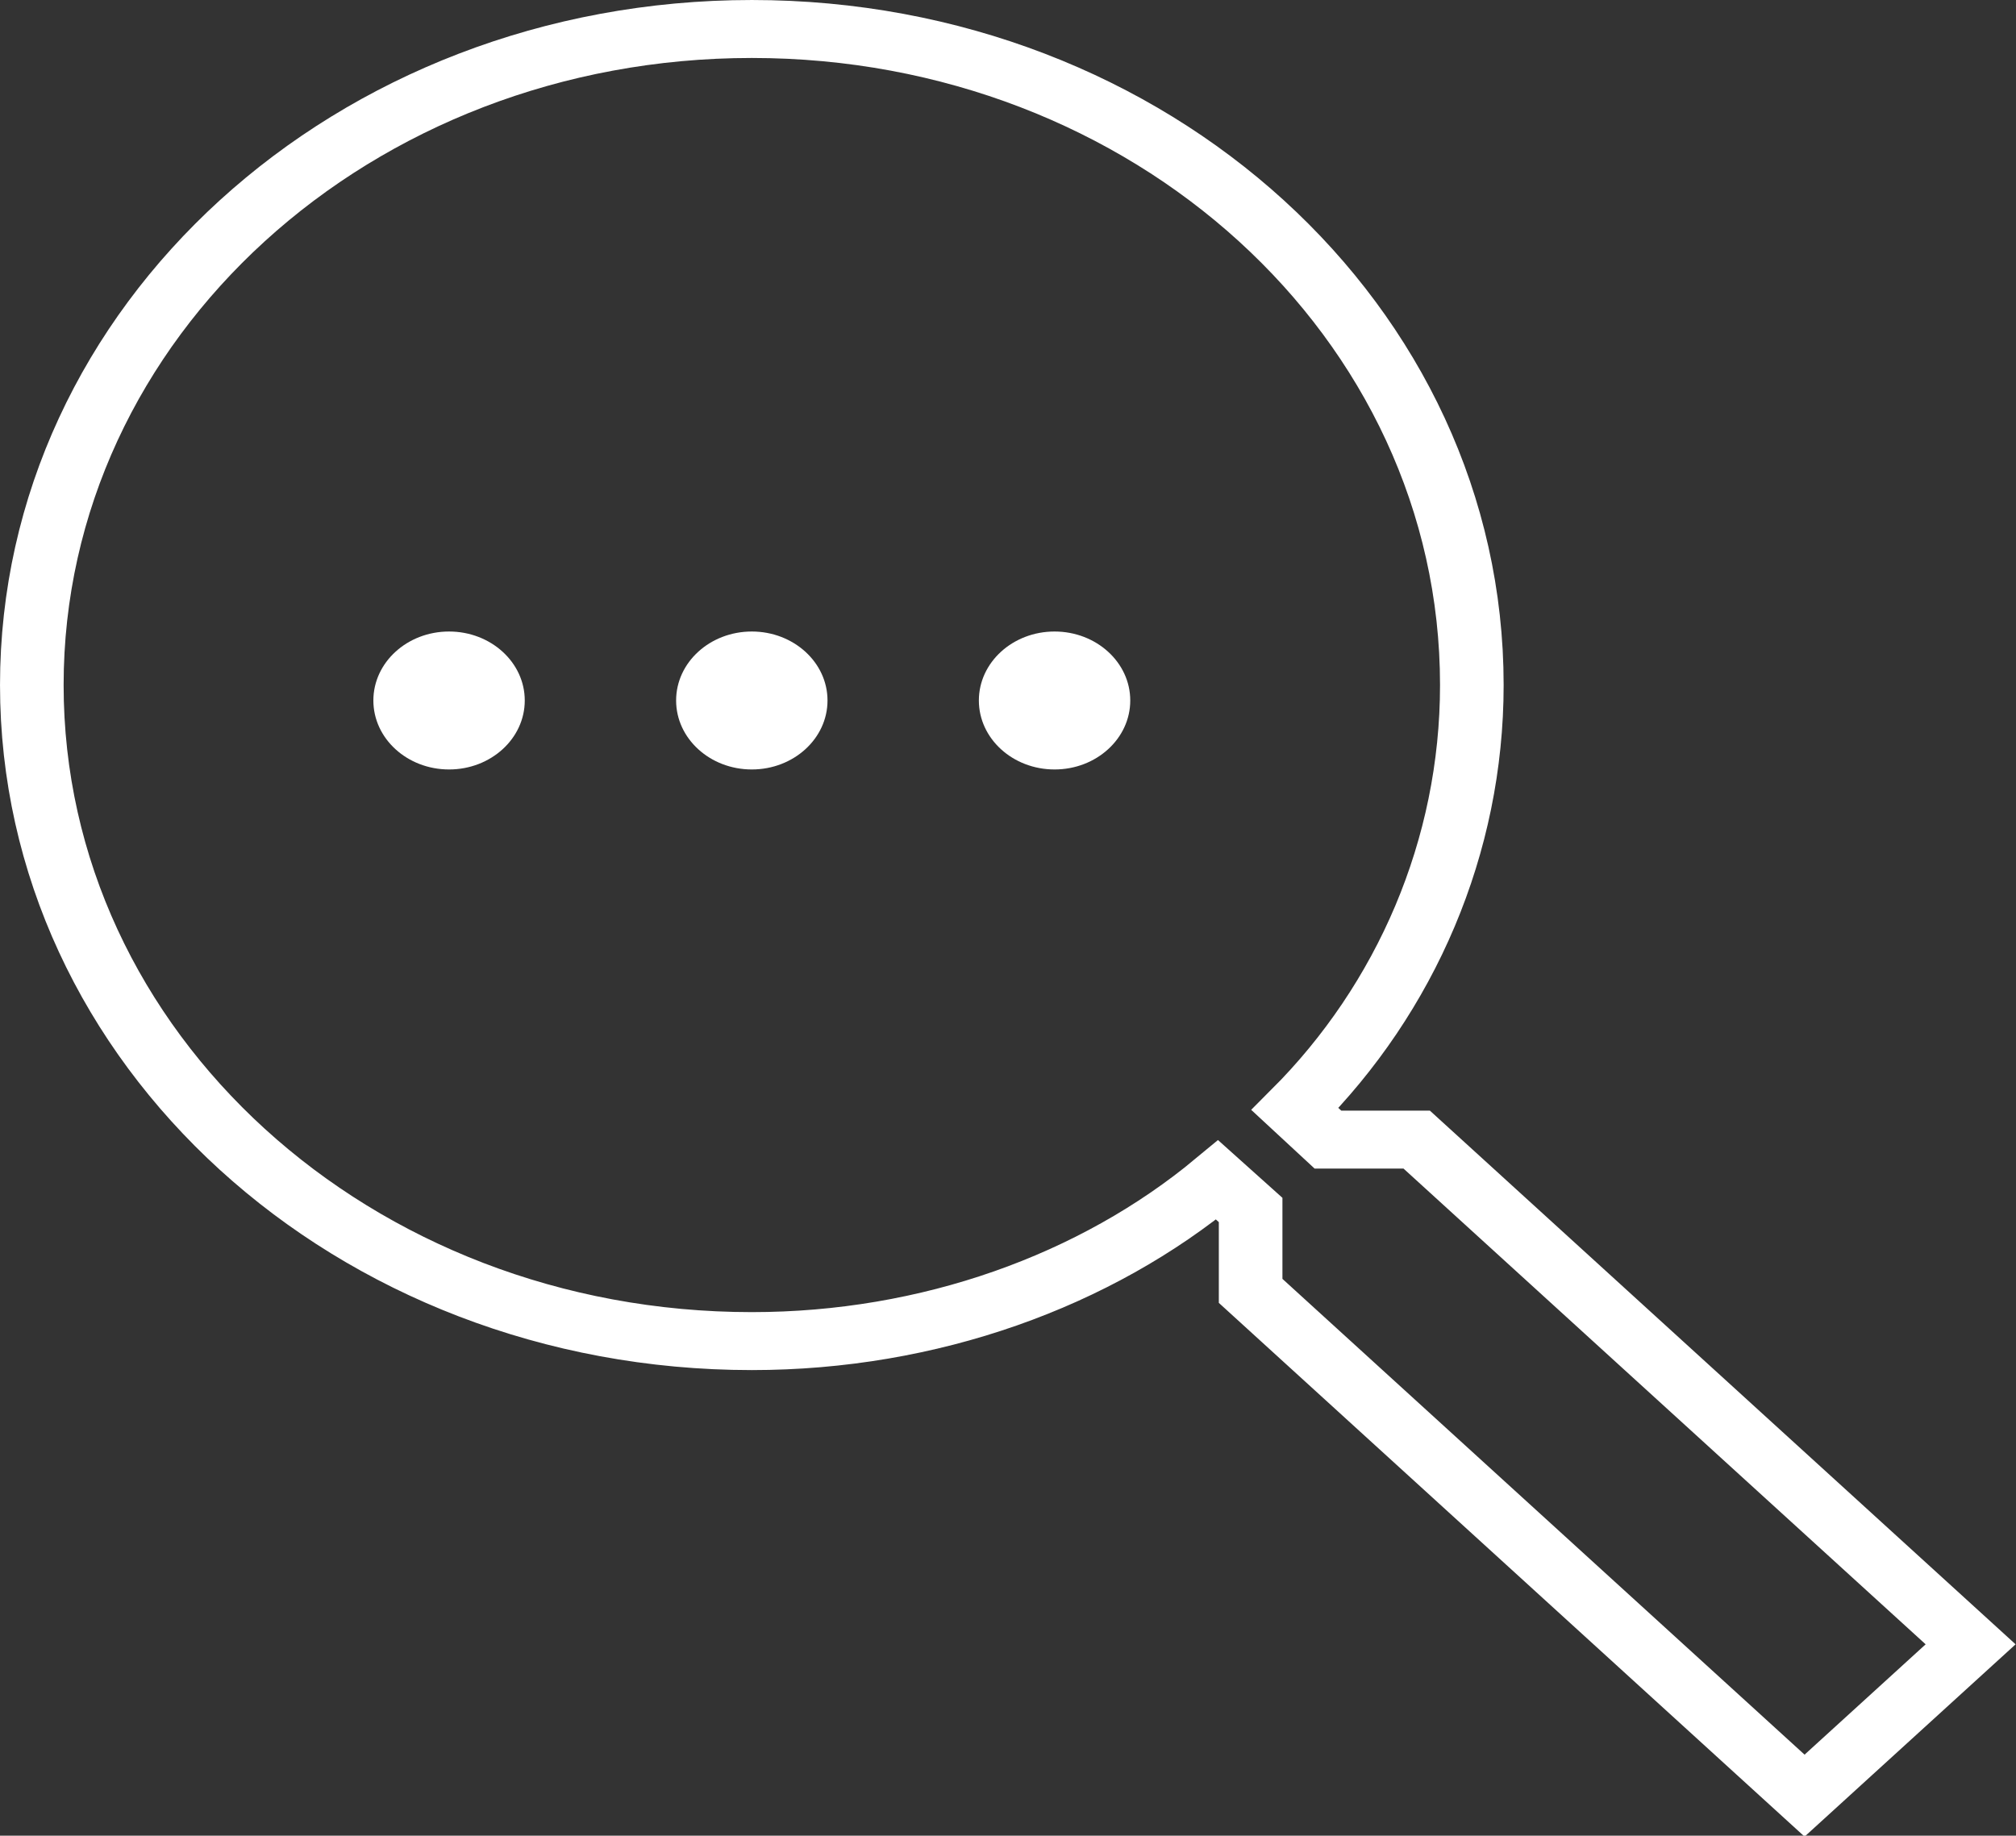 <?xml version="1.0" encoding="UTF-8" standalone="no"?>
<svg
   xmlns:dc="http://purl.org/dc/elements/1.1/"
   xmlns:cc="http://creativecommons.org/ns#"
   xmlns:rdf="http://www.w3.org/1999/02/22-rdf-syntax-ns#"
   xmlns:svg="http://www.w3.org/2000/svg"
   xmlns="http://www.w3.org/2000/svg"
   xmlns:sodipodi="http://sodipodi.sourceforge.net/DTD/sodipodi-0.dtd"
   xmlns:inkscape="http://www.inkscape.org/namespaces/inkscape"
   version="1.1"
   id="Camada_1"
   x="0px"
   y="0px"
   width="54.776"
   height="49.881"
   viewBox="0 0 54.776 49.881"
   enable-background="new 0 0 65.216 65.216"
   xml:space="preserve"
   sodipodi:docname="lupa_busca_processual.svg"
   inkscape:version="1.0.1 (3bc2e813f5, 2020-09-07)"><rect x="0" y="0" width="54.776" height="49.881" fill="#333333" stroke="none"/><defs
   id="defs867" /><sodipodi:namedview
   pagecolor="#7bffff"
   bordercolor="#666666"
   borderopacity="1"
   objecttolerance="10"
   gridtolerance="10"
   guidetolerance="10"
   inkscape:pageopacity="0"
   inkscape:pageshadow="2"
   inkscape:window-width="1920"
   inkscape:window-height="1017"
   id="namedview865"
   showgrid="false"
   inkscape:zoom="4.6080773"
   inkscape:cx="4.0145184"
   inkscape:cy="25.685663"
   inkscape:window-x="2552"
   inkscape:window-y="100"
   inkscape:window-maximized="1"
   inkscape:current-layer="Camada_1" />
<g
   id="g862"
   style="stroke-width:2.1;stroke-miterlimit:4;stroke-dasharray:none"
   transform="matrix(0.823,0,0,0.75,0.453,0.412)">
	<g
   id="g860"
   style="stroke-width:2.1;stroke-miterlimit:4;stroke-dasharray:none">
		<g
   id="g850"
   style="stroke-width:2.1;stroke-miterlimit:4;stroke-dasharray:none">
			<path
   fill="none"
   stroke="#ffffff"
   stroke-miterlimit="10"
   d="m 46.22,40.739 h -2.93 l -1.088,-1.106 c 3.662,-4.019 5.839,-9.505 5.839,-15.362 0,-13.163 -10.607,-23.77 -23.77,-23.77 C 11.108,0.501 0.5,11.107 0.5,24.27 c 0,13.163 10.607,23.77 23.77,23.77 5.857,0 11.343,-2.176 15.362,-5.839 l 1.106,1.088 v 2.931 l 18.288,18.288 5.482,-5.482 z m -21.95,0"
   id="path848"
   style="stroke-width:2.1;stroke-miterlimit:4;stroke-dasharray:none" />
		</g>
		<g
   id="g858"
   style="stroke-width:2.1;stroke-miterlimit:4;stroke-dasharray:none">
			<circle
   fill="#ffffff"
   cx="14.275"
   cy="24.83"
   r="2.499"
   id="circle852"
   style="stroke-width:2.1;stroke-miterlimit:4;stroke-dasharray:none" />
			<circle
   fill="#ffffff"
   cx="24.27"
   cy="24.83"
   r="2.499"
   id="circle854"
   style="stroke-width:2.1;stroke-miterlimit:4;stroke-dasharray:none" />
			<circle
   fill="#ffffff"
   cx="34.265"
   cy="24.83"
   r="2.499"
   id="circle856"
   style="stroke-width:2.1;stroke-miterlimit:4;stroke-dasharray:none" />
		</g>
	</g>
</g>
</svg>
